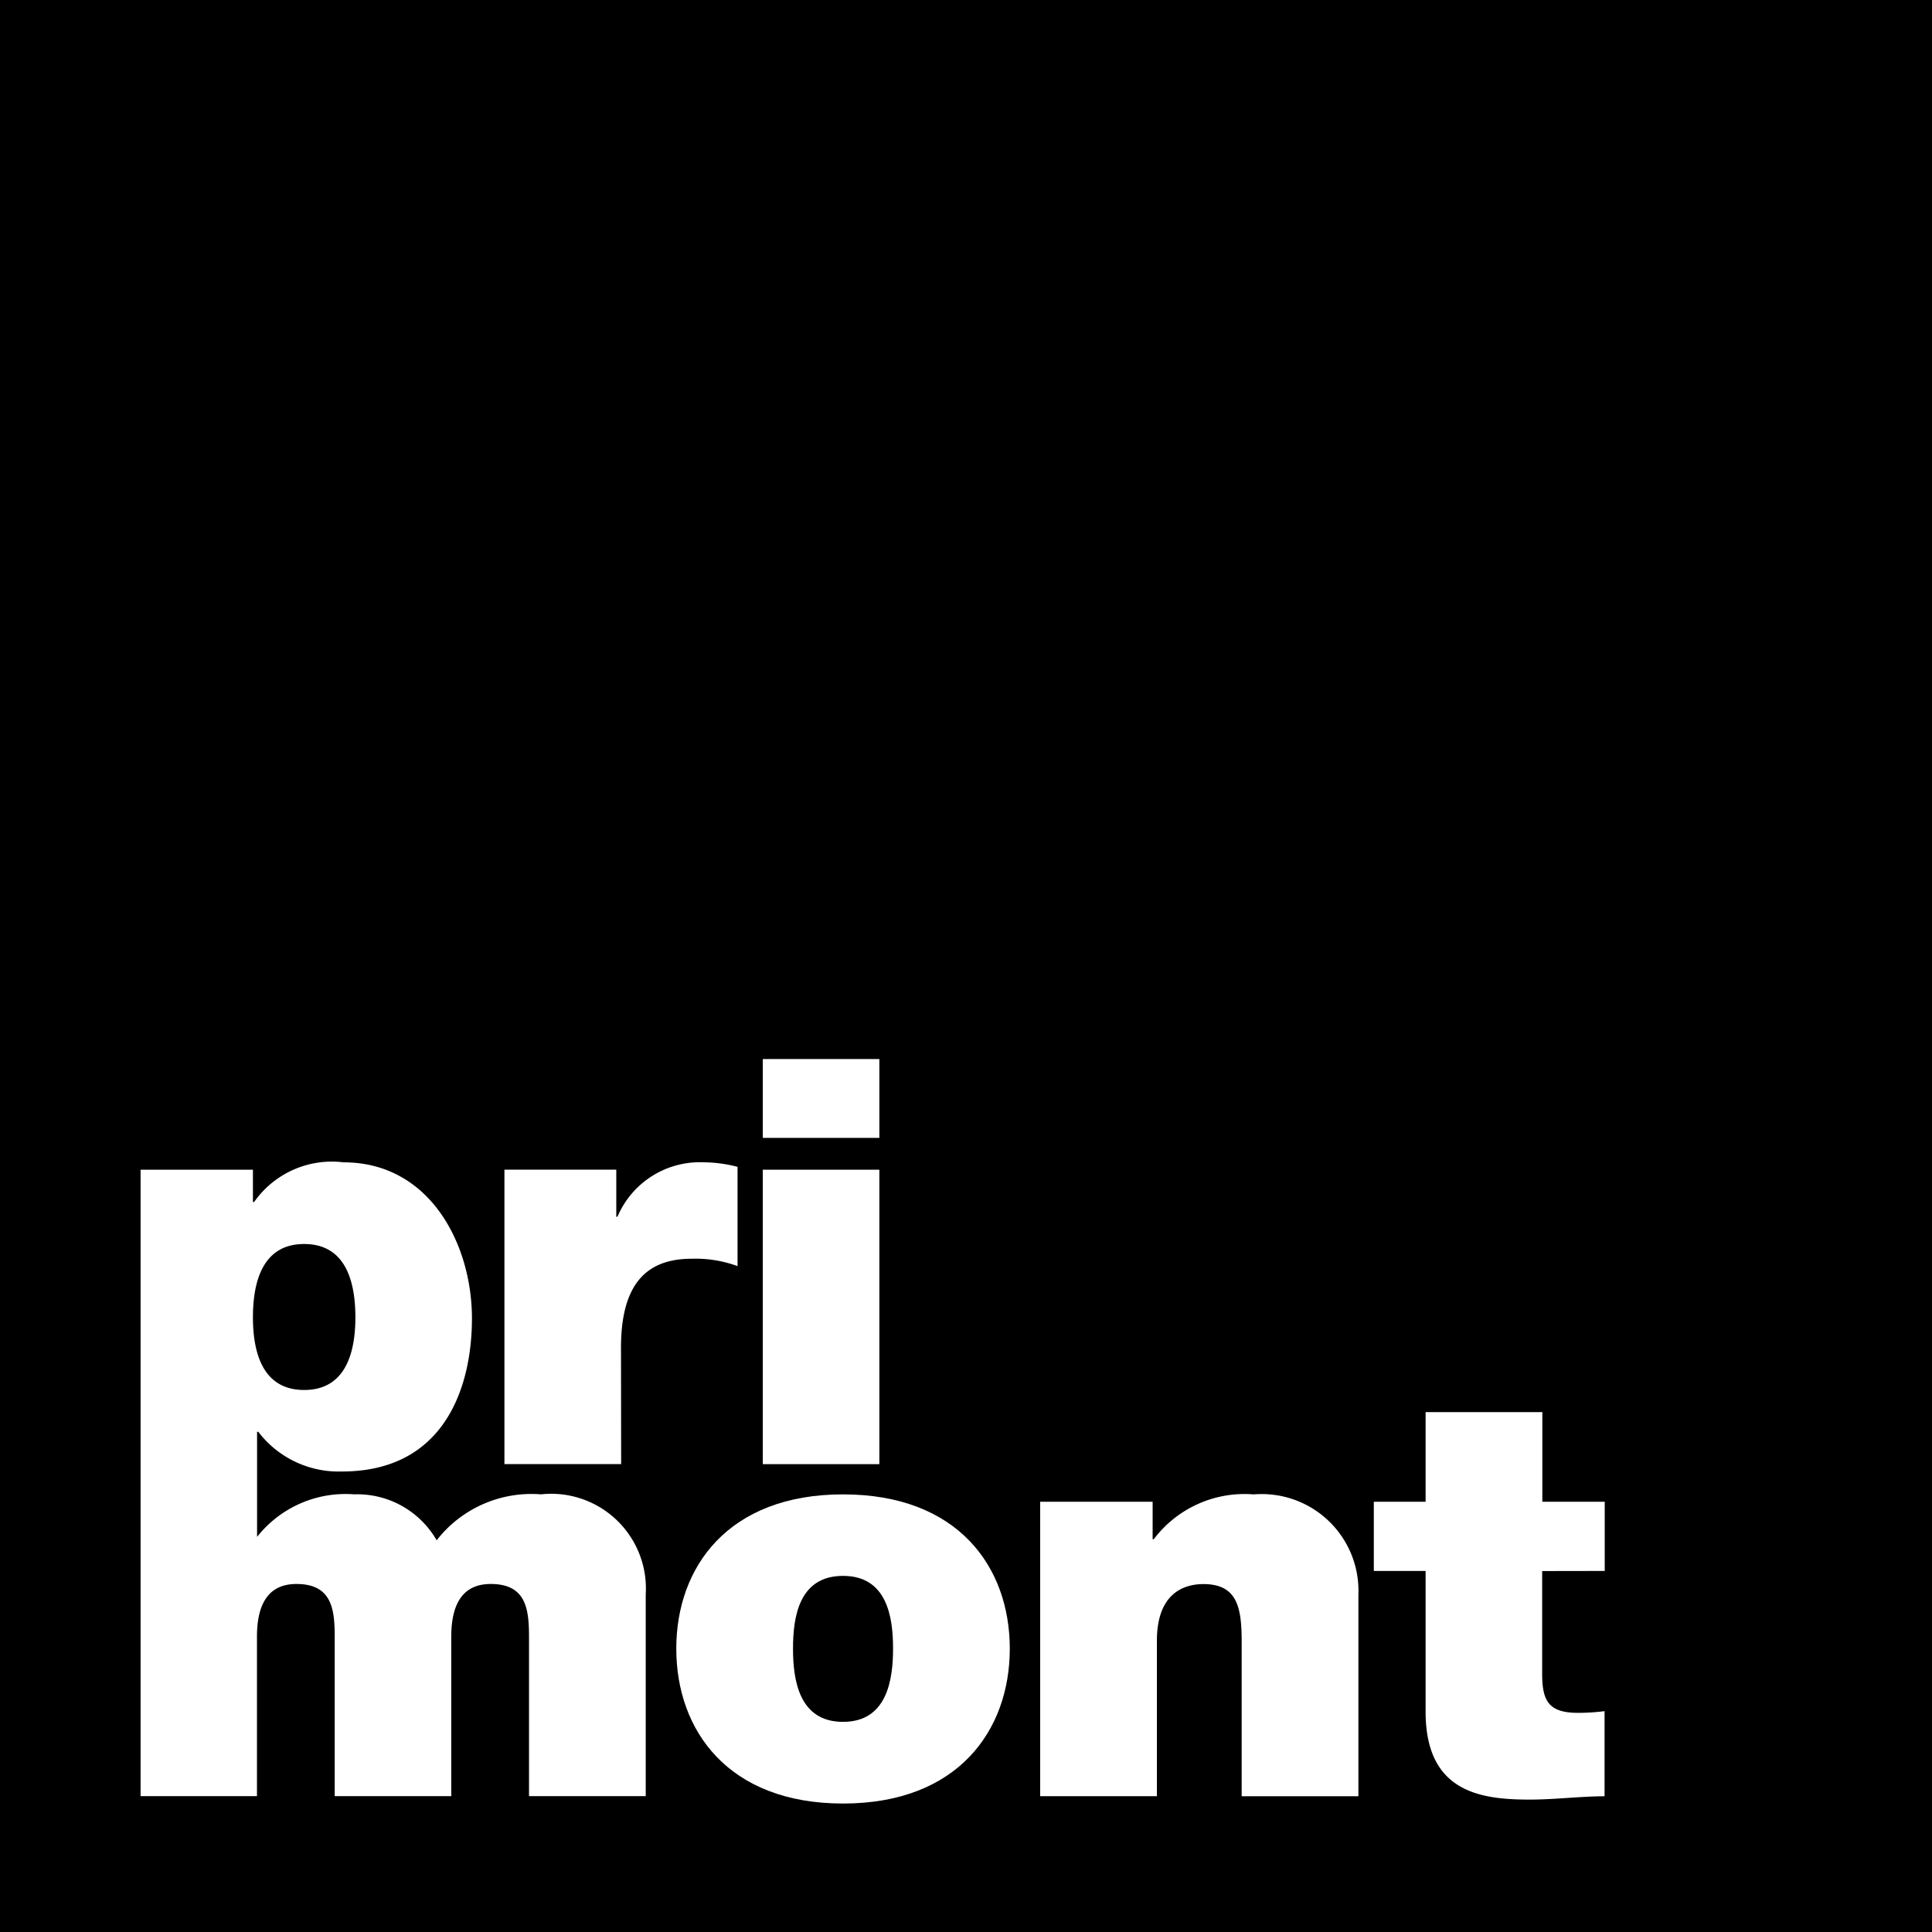<svg id="Group_258" data-name="Group 258" xmlns="http://www.w3.org/2000/svg" width="57.93" height="57.93" viewBox="0 0 57.93 57.93">
  <g id="Group_6043" data-name="Group 6043" transform="translate(0 0)">
    <rect id="Rectangle_91" data-name="Rectangle 91" width="57.93" height="57.93"/>
    <path id="Path_604" data-name="Path 604" d="M626.747,717.571c-3.442,0-5,2.177-5,4.626s1.553,4.644,5,4.644,5-2.194,5-4.644-1.553-4.626-5-4.626m0,6.821c-1.324,0-1.5-1.259-1.5-2.2s.177-2.177,1.5-2.177,1.5,1.242,1.5,2.177-.177,2.2-1.5,2.2" transform="translate(-601.469 -672.763)" fill="#fff"/>
    <path id="Path_605" data-name="Path 605" d="M642.291,717.571a3.407,3.407,0,0,0-2.984,1.344h-.035v-1.122H635.9v8.828h3.5v-4.66c0-1.412.794-1.7,1.395-1.7,1.024,0,1.147.715,1.147,1.735v4.626h3.5v-6.056a2.9,2.9,0,0,0-3.142-2.994" transform="translate(-604.711 -672.763)" fill="#fff"/>
    <path id="Path_606" data-name="Path 606" d="M612.913,714.612a3.6,3.6,0,0,0-3.125,1.378,2.745,2.745,0,0,0-2.472-1.378,3.379,3.379,0,0,0-2.913,1.276v-3.152h.036a3.031,3.031,0,0,0,2.507,1.191c3.071,0,3.9-2.517,3.9-4.592,0-2.212-1.254-4.678-3.849-4.678a2.847,2.847,0,0,0-2.683,1.19h-.035v-.969H600.91v9.955h0v8.829h0v.006l0-.006H604.4v-4.78c0-.919.3-1.582,1.183-1.582,1.059,0,1.148.749,1.148,1.582v4.78h3.495v-4.78c0-.919.3-1.582,1.183-1.582,1.059,0,1.148.749,1.148,1.582v4.78h3.5v-6.056a2.84,2.84,0,0,0-3.142-2.994m-7.1-7.506c1.254,0,1.536,1.14,1.536,2.2,0,1.037-.282,2.177-1.536,2.177s-1.536-1.14-1.536-2.177c0-1.055.282-2.2,1.536-2.2" transform="translate(-596.695 -669.805)" fill="#fff"/>
    <path id="Path_607" data-name="Path 607" d="M655.8,719.134v-2.075h-1.871v-2.688h-3.5v2.688h-1.553v2.075h1.553v4.219c0,2.415,1.642,2.637,3.124,2.637.742,0,1.536-.1,2.242-.1v-2.552a6.263,6.263,0,0,1-.794.051c-.883,0-1.077-.357-1.077-1.173v-3.079Z" transform="translate(-607.683 -672.03)" fill="#fff"/>
    <rect id="Rectangle_92" data-name="Rectangle 92" width="3.495" height="2.364" transform="translate(22.872 31.755)" fill="#fff"/>
    <path id="Path_608" data-name="Path 608" d="M618.557,710.219c0-1.888.742-2.671,2.118-2.671a3.642,3.642,0,0,1,1.377.221v-2.977a4.131,4.131,0,0,0-1.024-.136,2.683,2.683,0,0,0-2.577,1.633h-.035v-1.412h-3.354v8.828h3.5Z" transform="translate(-599.937 -669.805)" fill="#fff"/>
    <rect id="Rectangle_93" data-name="Rectangle 93" width="3.495" height="8.829" transform="translate(22.872 35.073)" fill="#fff"/>
  </g>
</svg>
